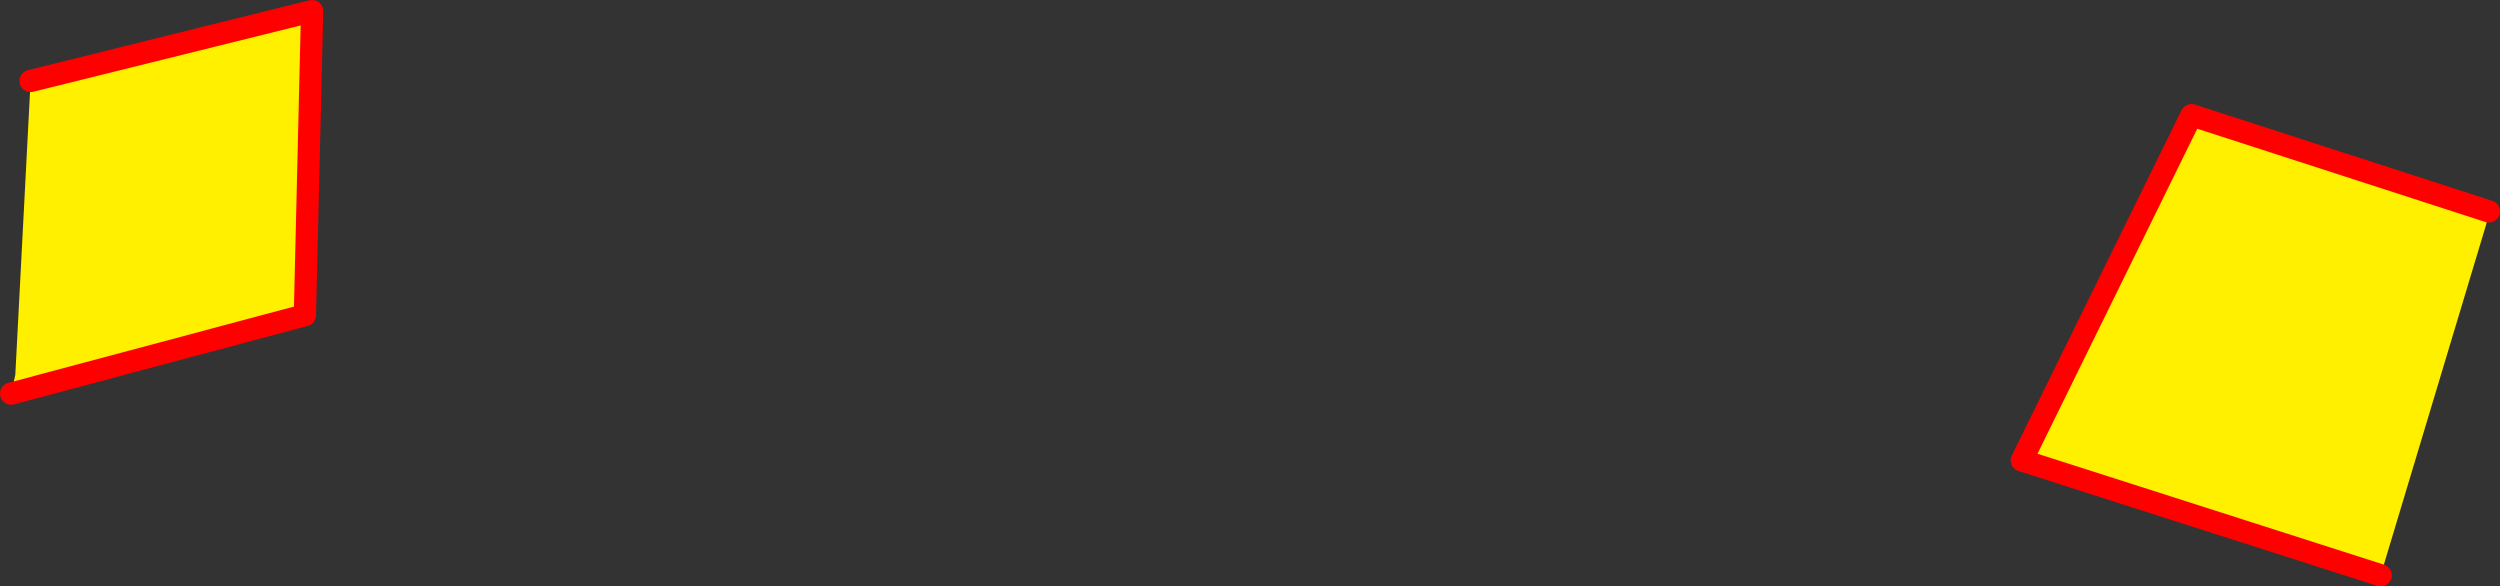 <?xml version="1.0" encoding="UTF-8" standalone="no"?>
<svg xmlns:xlink="http://www.w3.org/1999/xlink" height="105.4px" width="449.35px" xmlns="http://www.w3.org/2000/svg">
  <rect width="100%" height="100%" fill="#333333" stroke="none"/>
  <g transform="matrix(1.0, 0.0, 0.0, 1.0, -122.25, -254.7)">
    <path d="M569.6 292.7 L569.1 295.1 550.15 358.1 485.65 337.45 516.15 275.4 569.6 292.7 M124.25 325.45 L125.0 322.1 127.75 269.25 178.35 256.7 177.05 311.35 124.25 325.45" fill="#fff000" fill-rule="evenodd" stroke="none"/>
    <path d="M569.6 292.7 L516.15 275.4 485.65 337.45 550.15 358.1 M127.75 269.25 L178.35 256.7 177.05 311.35 124.25 325.45" fill="none" stroke="#ff0000" stroke-linecap="round" stroke-linejoin="round" stroke-width="4.0"/>
  </g>
</svg>
